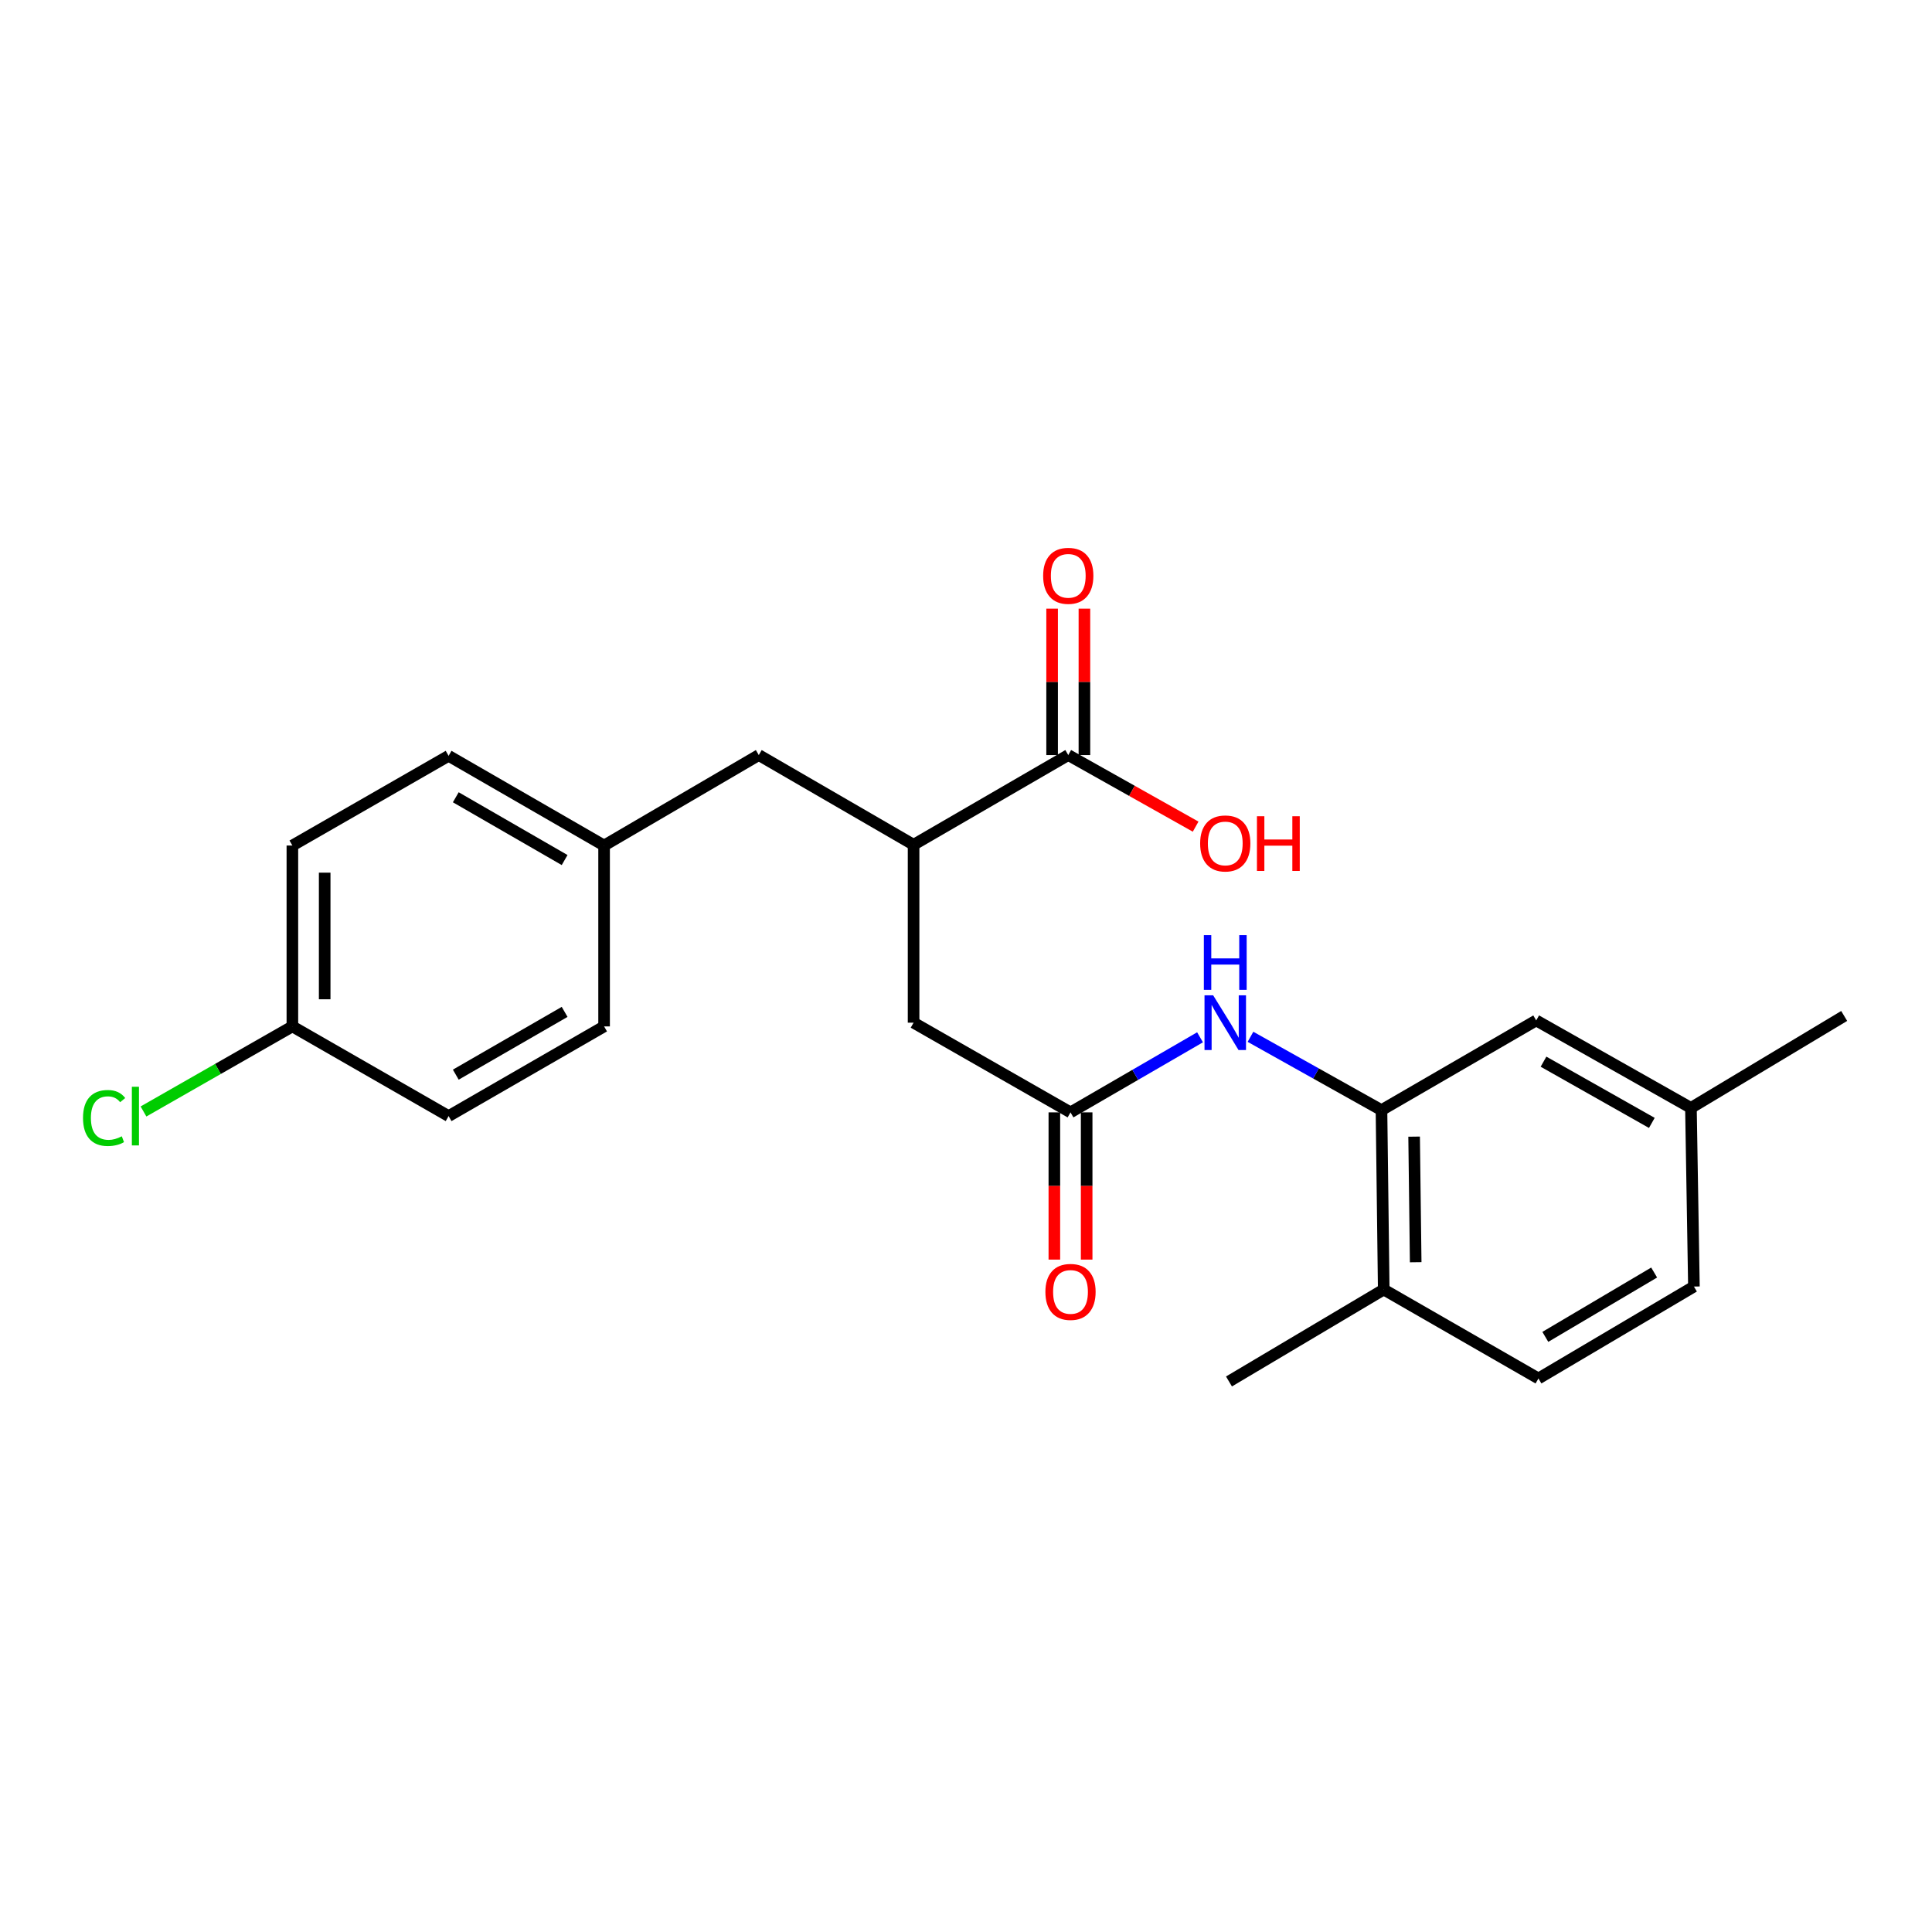 <?xml version='1.0' encoding='iso-8859-1'?>
<svg version='1.1' baseProfile='full'
              xmlns='http://www.w3.org/2000/svg'
                      xmlns:rdkit='http://www.rdkit.org/xml'
                      xmlns:xlink='http://www.w3.org/1999/xlink'
                  xml:space='preserve'
width='1000px' height='1000px' viewBox='0 0 1000 1000'>
<!-- END OF HEADER -->
<rect style='opacity:1.0;fill:#FFFFFF;stroke:none' width='1000' height='1000' x='0' y='0'> </rect>
<path class='bond-1' d='M 715.053,574.603 L 681.151,555.625' style='fill:none;fill-rule:evenodd;stroke:#000000;stroke-width:6px;stroke-linecap:butt;stroke-linejoin:miter;stroke-opacity:1' />
<path class='bond-1' d='M 681.151,555.625 L 647.248,536.646' style='fill:none;fill-rule:evenodd;stroke:#0000FF;stroke-width:6px;stroke-linecap:butt;stroke-linejoin:miter;stroke-opacity:1' />
<path class='bond-5' d='M 715.053,574.603 L 716.215,667.457' style='fill:none;fill-rule:evenodd;stroke:#000000;stroke-width:6px;stroke-linecap:butt;stroke-linejoin:miter;stroke-opacity:1' />
<path class='bond-5' d='M 731.947,588.322 L 732.76,653.32' style='fill:none;fill-rule:evenodd;stroke:#000000;stroke-width:6px;stroke-linecap:butt;stroke-linejoin:miter;stroke-opacity:1' />
<path class='bond-6' d='M 715.053,574.603 L 795.135,528.176' style='fill:none;fill-rule:evenodd;stroke:#000000;stroke-width:6px;stroke-linecap:butt;stroke-linejoin:miter;stroke-opacity:1' />
<path class='bond-0' d='M 554.092,575.764 L 587.614,556.334' style='fill:none;fill-rule:evenodd;stroke:#000000;stroke-width:6px;stroke-linecap:butt;stroke-linejoin:miter;stroke-opacity:1' />
<path class='bond-0' d='M 587.614,556.334 L 621.137,536.904' style='fill:none;fill-rule:evenodd;stroke:#0000FF;stroke-width:6px;stroke-linecap:butt;stroke-linejoin:miter;stroke-opacity:1' />
<path class='bond-4' d='M 554.092,575.764 L 472.868,529.337' style='fill:none;fill-rule:evenodd;stroke:#000000;stroke-width:6px;stroke-linecap:butt;stroke-linejoin:miter;stroke-opacity:1' />
<path class='bond-8' d='M 545.731,575.764 L 545.731,613.866' style='fill:none;fill-rule:evenodd;stroke:#000000;stroke-width:6px;stroke-linecap:butt;stroke-linejoin:miter;stroke-opacity:1' />
<path class='bond-8' d='M 545.731,613.866 L 545.731,651.968' style='fill:none;fill-rule:evenodd;stroke:#FF0000;stroke-width:6px;stroke-linecap:butt;stroke-linejoin:miter;stroke-opacity:1' />
<path class='bond-8' d='M 562.452,575.764 L 562.452,613.866' style='fill:none;fill-rule:evenodd;stroke:#000000;stroke-width:6px;stroke-linecap:butt;stroke-linejoin:miter;stroke-opacity:1' />
<path class='bond-8' d='M 562.452,613.866 L 562.452,651.968' style='fill:none;fill-rule:evenodd;stroke:#FF0000;stroke-width:6px;stroke-linecap:butt;stroke-linejoin:miter;stroke-opacity:1' />
<path class='bond-2' d='M 552.93,390.818 L 472.868,437.245' style='fill:none;fill-rule:evenodd;stroke:#000000;stroke-width:6px;stroke-linecap:butt;stroke-linejoin:miter;stroke-opacity:1' />
<path class='bond-9' d='M 561.291,390.818 L 561.291,352.931' style='fill:none;fill-rule:evenodd;stroke:#000000;stroke-width:6px;stroke-linecap:butt;stroke-linejoin:miter;stroke-opacity:1' />
<path class='bond-9' d='M 561.291,352.931 L 561.291,315.045' style='fill:none;fill-rule:evenodd;stroke:#FF0000;stroke-width:6px;stroke-linecap:butt;stroke-linejoin:miter;stroke-opacity:1' />
<path class='bond-9' d='M 544.57,390.818 L 544.57,352.931' style='fill:none;fill-rule:evenodd;stroke:#000000;stroke-width:6px;stroke-linecap:butt;stroke-linejoin:miter;stroke-opacity:1' />
<path class='bond-9' d='M 544.57,352.931 L 544.57,315.045' style='fill:none;fill-rule:evenodd;stroke:#FF0000;stroke-width:6px;stroke-linecap:butt;stroke-linejoin:miter;stroke-opacity:1' />
<path class='bond-12' d='M 552.93,390.818 L 585.896,409.343' style='fill:none;fill-rule:evenodd;stroke:#000000;stroke-width:6px;stroke-linecap:butt;stroke-linejoin:miter;stroke-opacity:1' />
<path class='bond-12' d='M 585.896,409.343 L 618.861,427.868' style='fill:none;fill-rule:evenodd;stroke:#FF0000;stroke-width:6px;stroke-linecap:butt;stroke-linejoin:miter;stroke-opacity:1' />
<path class='bond-3' d='M 472.868,437.245 L 472.868,529.337' style='fill:none;fill-rule:evenodd;stroke:#000000;stroke-width:6px;stroke-linecap:butt;stroke-linejoin:miter;stroke-opacity:1' />
<path class='bond-7' d='M 472.868,437.245 L 392.749,390.818' style='fill:none;fill-rule:evenodd;stroke:#000000;stroke-width:6px;stroke-linecap:butt;stroke-linejoin:miter;stroke-opacity:1' />
<path class='bond-10' d='M 716.215,667.457 L 796.296,713.494' style='fill:none;fill-rule:evenodd;stroke:#000000;stroke-width:6px;stroke-linecap:butt;stroke-linejoin:miter;stroke-opacity:1' />
<path class='bond-21' d='M 716.215,667.457 L 636.115,715.045' style='fill:none;fill-rule:evenodd;stroke:#000000;stroke-width:6px;stroke-linecap:butt;stroke-linejoin:miter;stroke-opacity:1' />
<path class='bond-13' d='M 795.135,528.176 L 875.226,573.451' style='fill:none;fill-rule:evenodd;stroke:#000000;stroke-width:6px;stroke-linecap:butt;stroke-linejoin:miter;stroke-opacity:1' />
<path class='bond-13' d='M 798.92,549.523 L 854.984,581.215' style='fill:none;fill-rule:evenodd;stroke:#000000;stroke-width:6px;stroke-linecap:butt;stroke-linejoin:miter;stroke-opacity:1' />
<path class='bond-11' d='M 392.749,390.818 L 312.677,437.644' style='fill:none;fill-rule:evenodd;stroke:#000000;stroke-width:6px;stroke-linecap:butt;stroke-linejoin:miter;stroke-opacity:1' />
<path class='bond-23' d='M 796.296,713.494 L 876.768,665.915' style='fill:none;fill-rule:evenodd;stroke:#000000;stroke-width:6px;stroke-linecap:butt;stroke-linejoin:miter;stroke-opacity:1' />
<path class='bond-23' d='M 799.857,691.964 L 856.187,658.659' style='fill:none;fill-rule:evenodd;stroke:#000000;stroke-width:6px;stroke-linecap:butt;stroke-linejoin:miter;stroke-opacity:1' />
<path class='bond-17' d='M 312.677,437.644 L 312.677,531.269' style='fill:none;fill-rule:evenodd;stroke:#000000;stroke-width:6px;stroke-linecap:butt;stroke-linejoin:miter;stroke-opacity:1' />
<path class='bond-18' d='M 312.677,437.644 L 232.196,391.217' style='fill:none;fill-rule:evenodd;stroke:#000000;stroke-width:6px;stroke-linecap:butt;stroke-linejoin:miter;stroke-opacity:1' />
<path class='bond-18' d='M 292.25,445.163 L 235.913,412.665' style='fill:none;fill-rule:evenodd;stroke:#000000;stroke-width:6px;stroke-linecap:butt;stroke-linejoin:miter;stroke-opacity:1' />
<path class='bond-15' d='M 875.226,573.451 L 876.768,665.915' style='fill:none;fill-rule:evenodd;stroke:#000000;stroke-width:6px;stroke-linecap:butt;stroke-linejoin:miter;stroke-opacity:1' />
<path class='bond-22' d='M 875.226,573.451 L 954.545,525.854' style='fill:none;fill-rule:evenodd;stroke:#000000;stroke-width:6px;stroke-linecap:butt;stroke-linejoin:miter;stroke-opacity:1' />
<path class='bond-14' d='M 151.334,531.269 L 151.334,437.644' style='fill:none;fill-rule:evenodd;stroke:#000000;stroke-width:6px;stroke-linecap:butt;stroke-linejoin:miter;stroke-opacity:1' />
<path class='bond-14' d='M 168.054,517.225 L 168.054,451.688' style='fill:none;fill-rule:evenodd;stroke:#000000;stroke-width:6px;stroke-linecap:butt;stroke-linejoin:miter;stroke-opacity:1' />
<path class='bond-16' d='M 151.334,531.269 L 112.802,553.284' style='fill:none;fill-rule:evenodd;stroke:#000000;stroke-width:6px;stroke-linecap:butt;stroke-linejoin:miter;stroke-opacity:1' />
<path class='bond-16' d='M 112.802,553.284 L 74.271,575.299' style='fill:none;fill-rule:evenodd;stroke:#00CC00;stroke-width:6px;stroke-linecap:butt;stroke-linejoin:miter;stroke-opacity:1' />
<path class='bond-24' d='M 151.334,531.269 L 232.196,577.687' style='fill:none;fill-rule:evenodd;stroke:#000000;stroke-width:6px;stroke-linecap:butt;stroke-linejoin:miter;stroke-opacity:1' />
<path class='bond-19' d='M 312.677,531.269 L 232.196,577.687' style='fill:none;fill-rule:evenodd;stroke:#000000;stroke-width:6px;stroke-linecap:butt;stroke-linejoin:miter;stroke-opacity:1' />
<path class='bond-19' d='M 292.251,523.748 L 235.914,556.24' style='fill:none;fill-rule:evenodd;stroke:#000000;stroke-width:6px;stroke-linecap:butt;stroke-linejoin:miter;stroke-opacity:1' />
<path class='bond-20' d='M 232.196,391.217 L 151.334,437.644' style='fill:none;fill-rule:evenodd;stroke:#000000;stroke-width:6px;stroke-linecap:butt;stroke-linejoin:miter;stroke-opacity:1' />
<path  class='atom-2' d='M 627.932 515.177
L 637.212 530.177
Q 638.132 531.657, 639.612 534.337
Q 641.092 537.017, 641.172 537.177
L 641.172 515.177
L 644.932 515.177
L 644.932 543.497
L 641.052 543.497
L 631.092 527.097
Q 629.932 525.177, 628.692 522.977
Q 627.492 520.777, 627.132 520.097
L 627.132 543.497
L 623.452 543.497
L 623.452 515.177
L 627.932 515.177
' fill='#0000FF'/>
<path  class='atom-2' d='M 623.112 484.025
L 626.952 484.025
L 626.952 496.065
L 641.432 496.065
L 641.432 484.025
L 645.272 484.025
L 645.272 512.345
L 641.432 512.345
L 641.432 499.265
L 626.952 499.265
L 626.952 512.345
L 623.112 512.345
L 623.112 484.025
' fill='#0000FF'/>
<path  class='atom-9' d='M 541.092 668.689
Q 541.092 661.889, 544.452 658.089
Q 547.812 654.289, 554.092 654.289
Q 560.372 654.289, 563.732 658.089
Q 567.092 661.889, 567.092 668.689
Q 567.092 675.569, 563.692 679.489
Q 560.292 683.369, 554.092 683.369
Q 547.852 683.369, 544.452 679.489
Q 541.092 675.609, 541.092 668.689
M 554.092 680.169
Q 558.412 680.169, 560.732 677.289
Q 563.092 674.369, 563.092 668.689
Q 563.092 663.129, 560.732 660.329
Q 558.412 657.489, 554.092 657.489
Q 549.772 657.489, 547.412 660.289
Q 545.092 663.089, 545.092 668.689
Q 545.092 674.409, 547.412 677.289
Q 549.772 680.169, 554.092 680.169
' fill='#FF0000'/>
<path  class='atom-10' d='M 539.93 298.044
Q 539.93 291.244, 543.29 287.444
Q 546.65 283.644, 552.93 283.644
Q 559.21 283.644, 562.57 287.444
Q 565.93 291.244, 565.93 298.044
Q 565.93 304.924, 562.53 308.844
Q 559.13 312.724, 552.93 312.724
Q 546.69 312.724, 543.29 308.844
Q 539.93 304.964, 539.93 298.044
M 552.93 309.524
Q 557.25 309.524, 559.57 306.644
Q 561.93 303.724, 561.93 298.044
Q 561.93 292.484, 559.57 289.684
Q 557.25 286.844, 552.93 286.844
Q 548.61 286.844, 546.25 289.644
Q 543.93 292.444, 543.93 298.044
Q 543.93 303.764, 546.25 306.644
Q 548.61 309.524, 552.93 309.524
' fill='#FF0000'/>
<path  class='atom-13' d='M 621.192 436.563
Q 621.192 429.763, 624.552 425.963
Q 627.912 422.163, 634.192 422.163
Q 640.472 422.163, 643.832 425.963
Q 647.192 429.763, 647.192 436.563
Q 647.192 443.443, 643.792 447.363
Q 640.392 451.243, 634.192 451.243
Q 627.952 451.243, 624.552 447.363
Q 621.192 443.483, 621.192 436.563
M 634.192 448.043
Q 638.512 448.043, 640.832 445.163
Q 643.192 442.243, 643.192 436.563
Q 643.192 431.003, 640.832 428.203
Q 638.512 425.363, 634.192 425.363
Q 629.872 425.363, 627.512 428.163
Q 625.192 430.963, 625.192 436.563
Q 625.192 442.283, 627.512 445.163
Q 629.872 448.043, 634.192 448.043
' fill='#FF0000'/>
<path  class='atom-13' d='M 650.592 422.483
L 654.432 422.483
L 654.432 434.523
L 668.912 434.523
L 668.912 422.483
L 672.752 422.483
L 672.752 450.803
L 668.912 450.803
L 668.912 437.723
L 654.432 437.723
L 654.432 450.803
L 650.592 450.803
L 650.592 422.483
' fill='#FF0000'/>
<path  class='atom-17' d='M 42.971 578.667
Q 42.971 571.627, 46.251 567.947
Q 49.571 564.227, 55.851 564.227
Q 61.691 564.227, 64.811 568.347
L 62.171 570.507
Q 59.891 567.507, 55.851 567.507
Q 51.571 567.507, 49.291 570.387
Q 47.051 573.227, 47.051 578.667
Q 47.051 584.267, 49.371 587.147
Q 51.731 590.027, 56.291 590.027
Q 59.411 590.027, 63.051 588.147
L 64.171 591.147
Q 62.691 592.107, 60.451 592.667
Q 58.211 593.227, 55.731 593.227
Q 49.571 593.227, 46.251 589.467
Q 42.971 585.707, 42.971 578.667
' fill='#00CC00'/>
<path  class='atom-17' d='M 68.251 562.507
L 71.931 562.507
L 71.931 592.867
L 68.251 592.867
L 68.251 562.507
' fill='#00CC00'/>
</svg>
